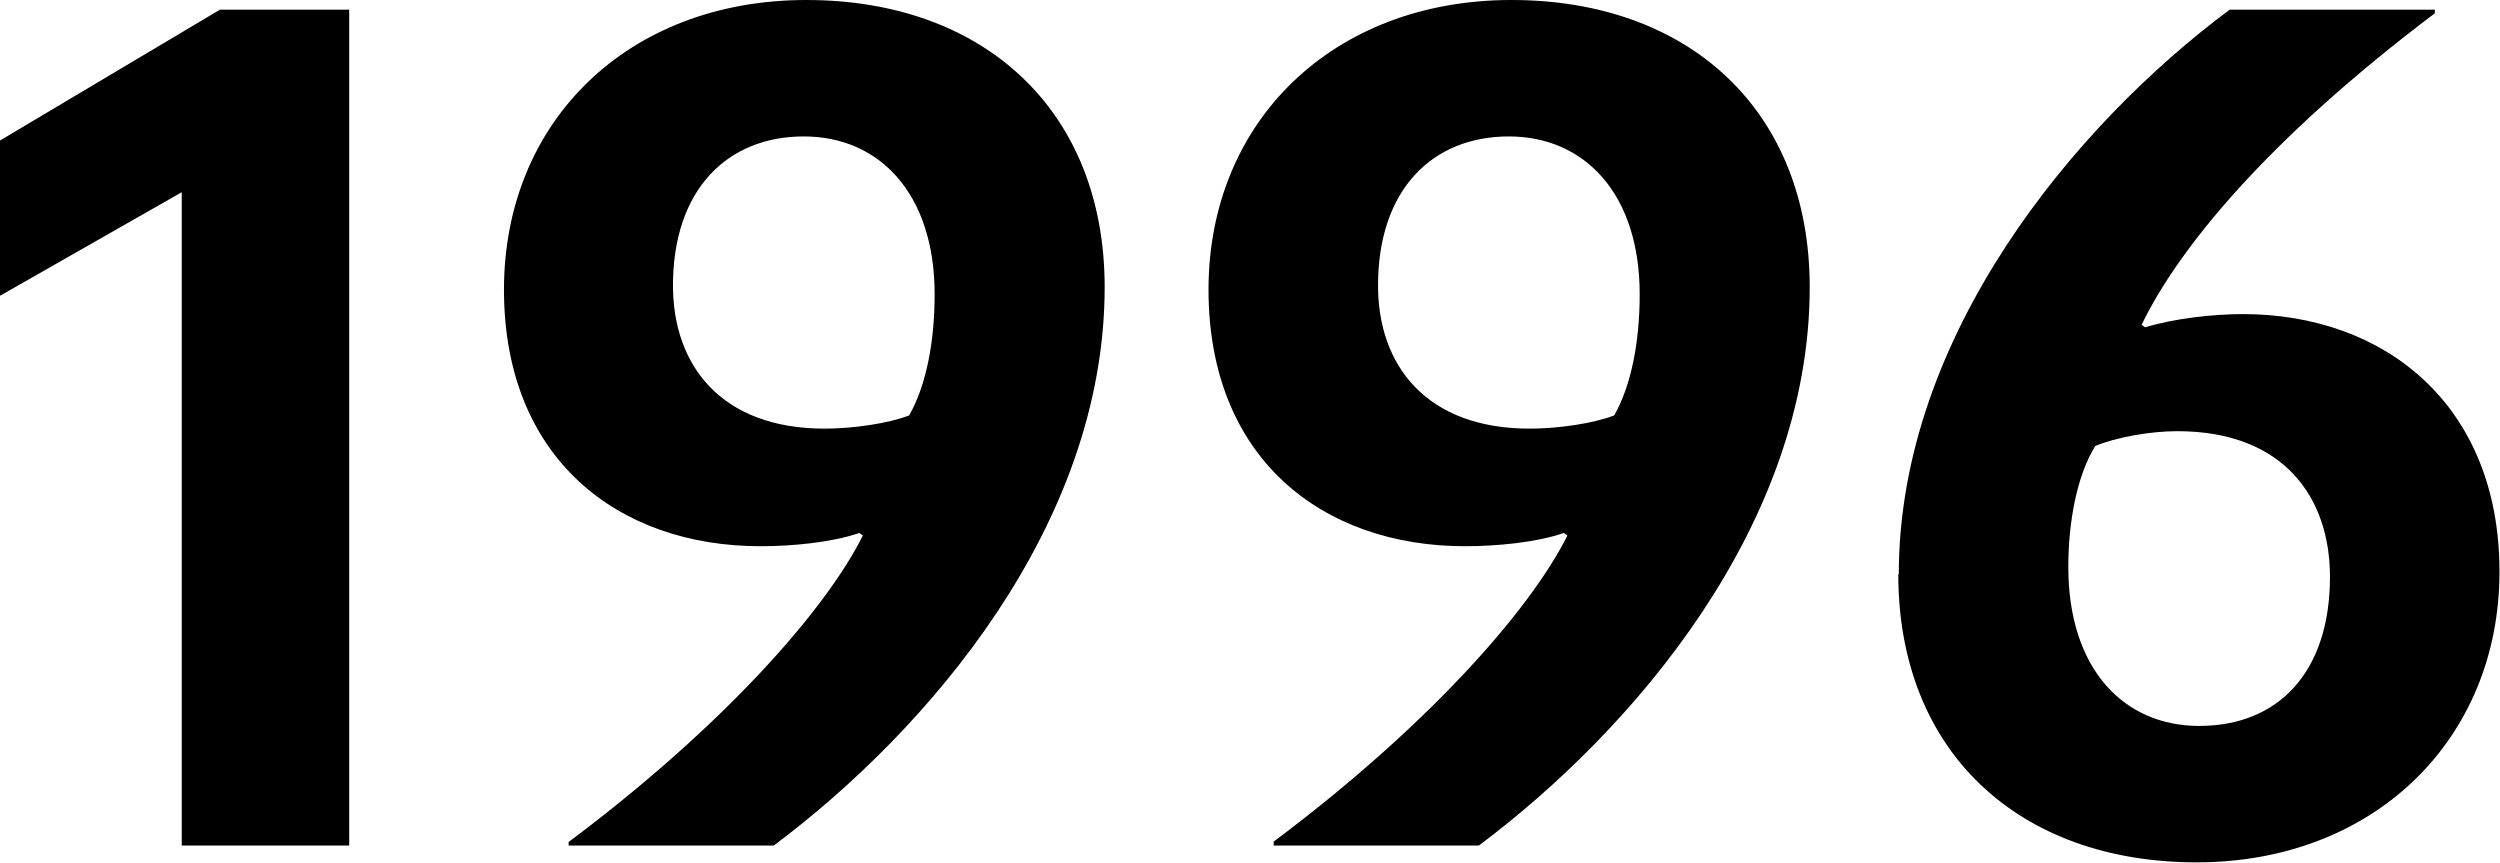 <svg viewBox="0 0 49.11 16.95" xmlns="http://www.w3.org/2000/svg"><path d="m3.58 3.77-3.58 2.04v-3.05l4.32-2.57h2.54v16.42h-3.29v-12.84z"/><path d="m11.17 16.54c3.02-2.26 5.04-4.54 5.78-6.02l-.07-.05c-.55.19-1.34.26-1.94.26-2.81 0-5.04-1.73-5.04-5.04s2.44-5.69 5.94-5.69 5.86 2.18 5.86 5.64c0 4.68-3.48 8.71-6.5 10.97h-4.03zm6.69-8.38c.34-.6.5-1.46.5-2.38 0-1.97-1.08-3.1-2.57-3.1s-2.57 1.03-2.57 2.93c0 1.56.94 2.81 2.98 2.81.55 0 1.25-.1 1.66-.26z"/><path d="m25.01 16.54c3.02-2.26 5.04-4.54 5.78-6.02l-.07-.05c-.55.19-1.34.26-1.94.26-2.81 0-5.04-1.73-5.04-5.04s2.45-5.69 5.95-5.69 5.86 2.18 5.86 5.64c0 4.68-3.48 8.71-6.5 10.97h-4.03v-.07zm6.7-8.38c.34-.6.5-1.46.5-2.38 0-1.97-1.08-3.1-2.57-3.1s-2.57 1.03-2.57 2.93c0 1.56.94 2.81 2.98 2.81.55 0 1.25-.1 1.66-.26z"/><path d="m37.3 11.28c0-4.68 3.46-8.83 6.5-11.09h4.03v.07c-3.31 2.5-5.04 4.63-5.76 6.12l.07.05c.55-.17 1.32-.26 1.92-.26 2.78 0 5.04 1.78 5.04 5.06s-2.45 5.71-5.95 5.71-5.86-2.18-5.86-5.66zm8.47.05c0-1.56-.91-2.86-3-2.86-.53 0-1.2.12-1.61.29-.36.58-.53 1.49-.53 2.38 0 1.99 1.08 3.12 2.57 3.12 1.56 0 2.57-1.06 2.57-2.93z"/></svg>